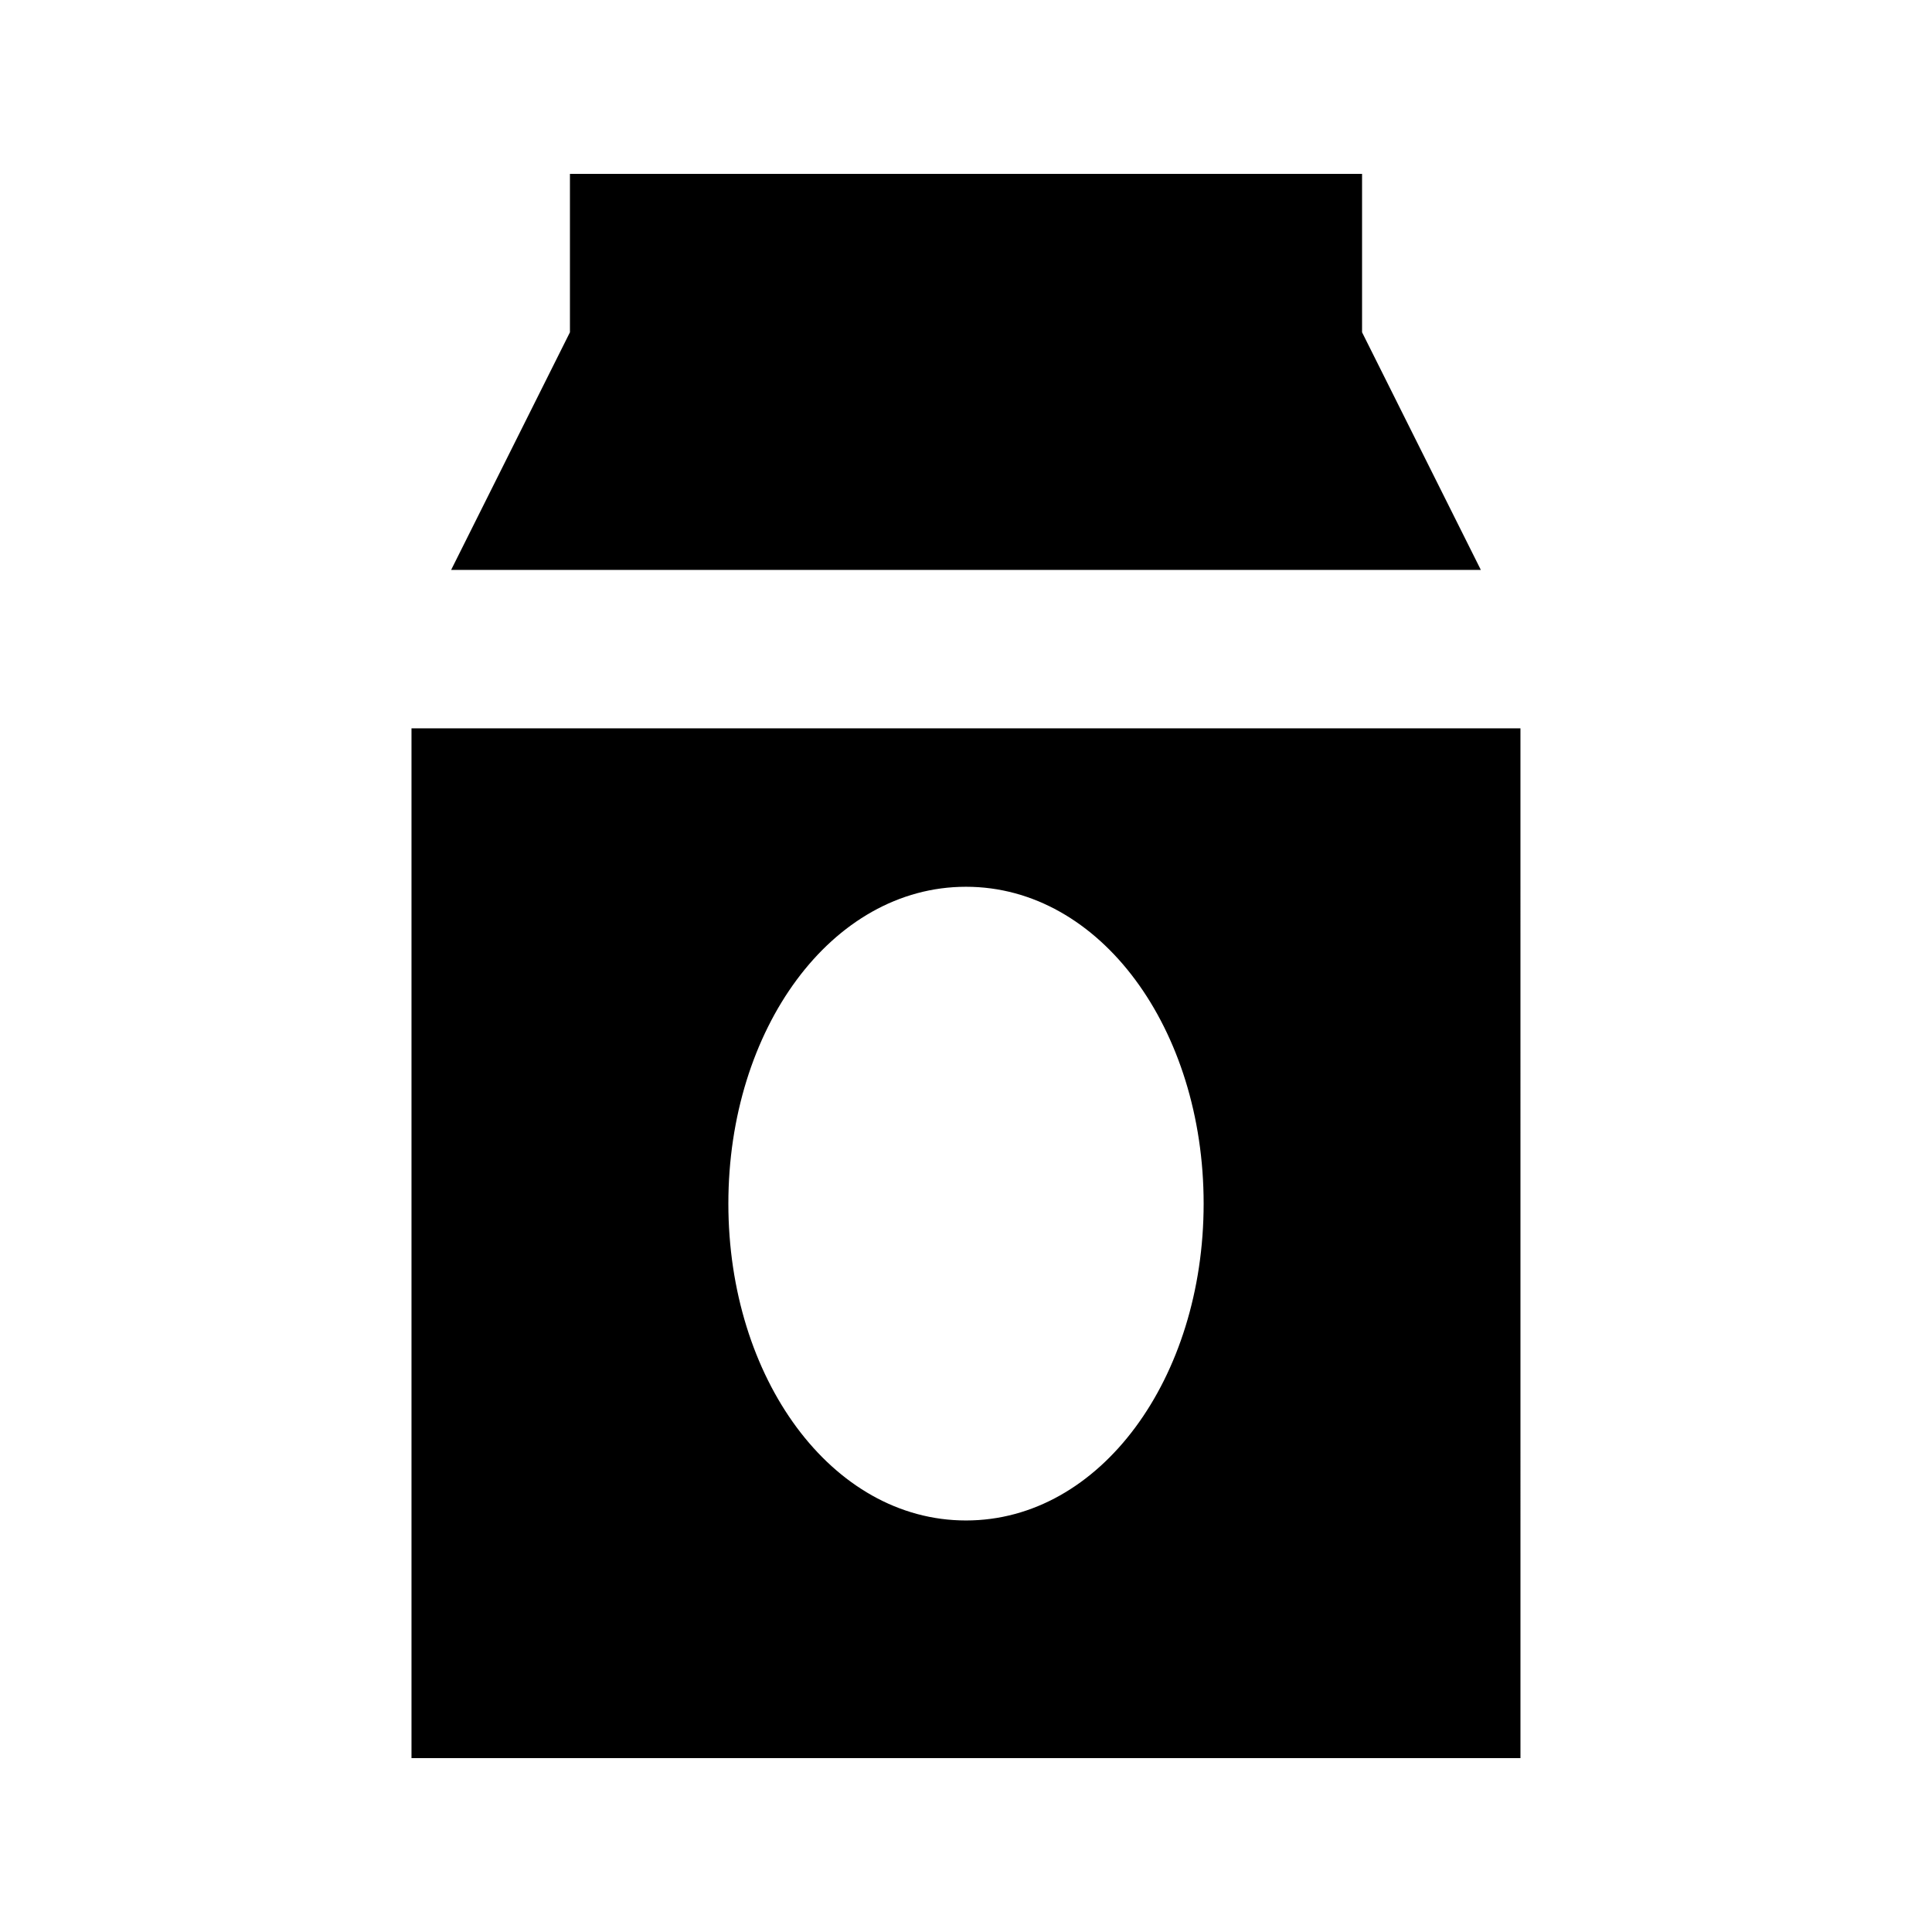 <?xml version="1.0" encoding="UTF-8"?>
<!-- Uploaded to: SVG Repo, www.svgrepo.com, Generator: SVG Repo Mixer Tools -->
<svg fill="#000000" width="800px" height="800px" version="1.1" viewBox="144 144 512 512" xmlns="http://www.w3.org/2000/svg">
 <g>
  <path d="m504.96 232.06v-41.984h-209.92v41.984l-31.488 62.977h272.89z"/>
  <path d="m253.05 337.02v272.9h293.89l-0.004-272.9zm146.95 209.92c-35.688 0-62.977-37.785-62.977-83.969s27.289-83.969 62.977-83.969 62.977 37.785 62.977 83.969-27.293 83.969-62.977 83.969z"/>
 </g>
</svg>